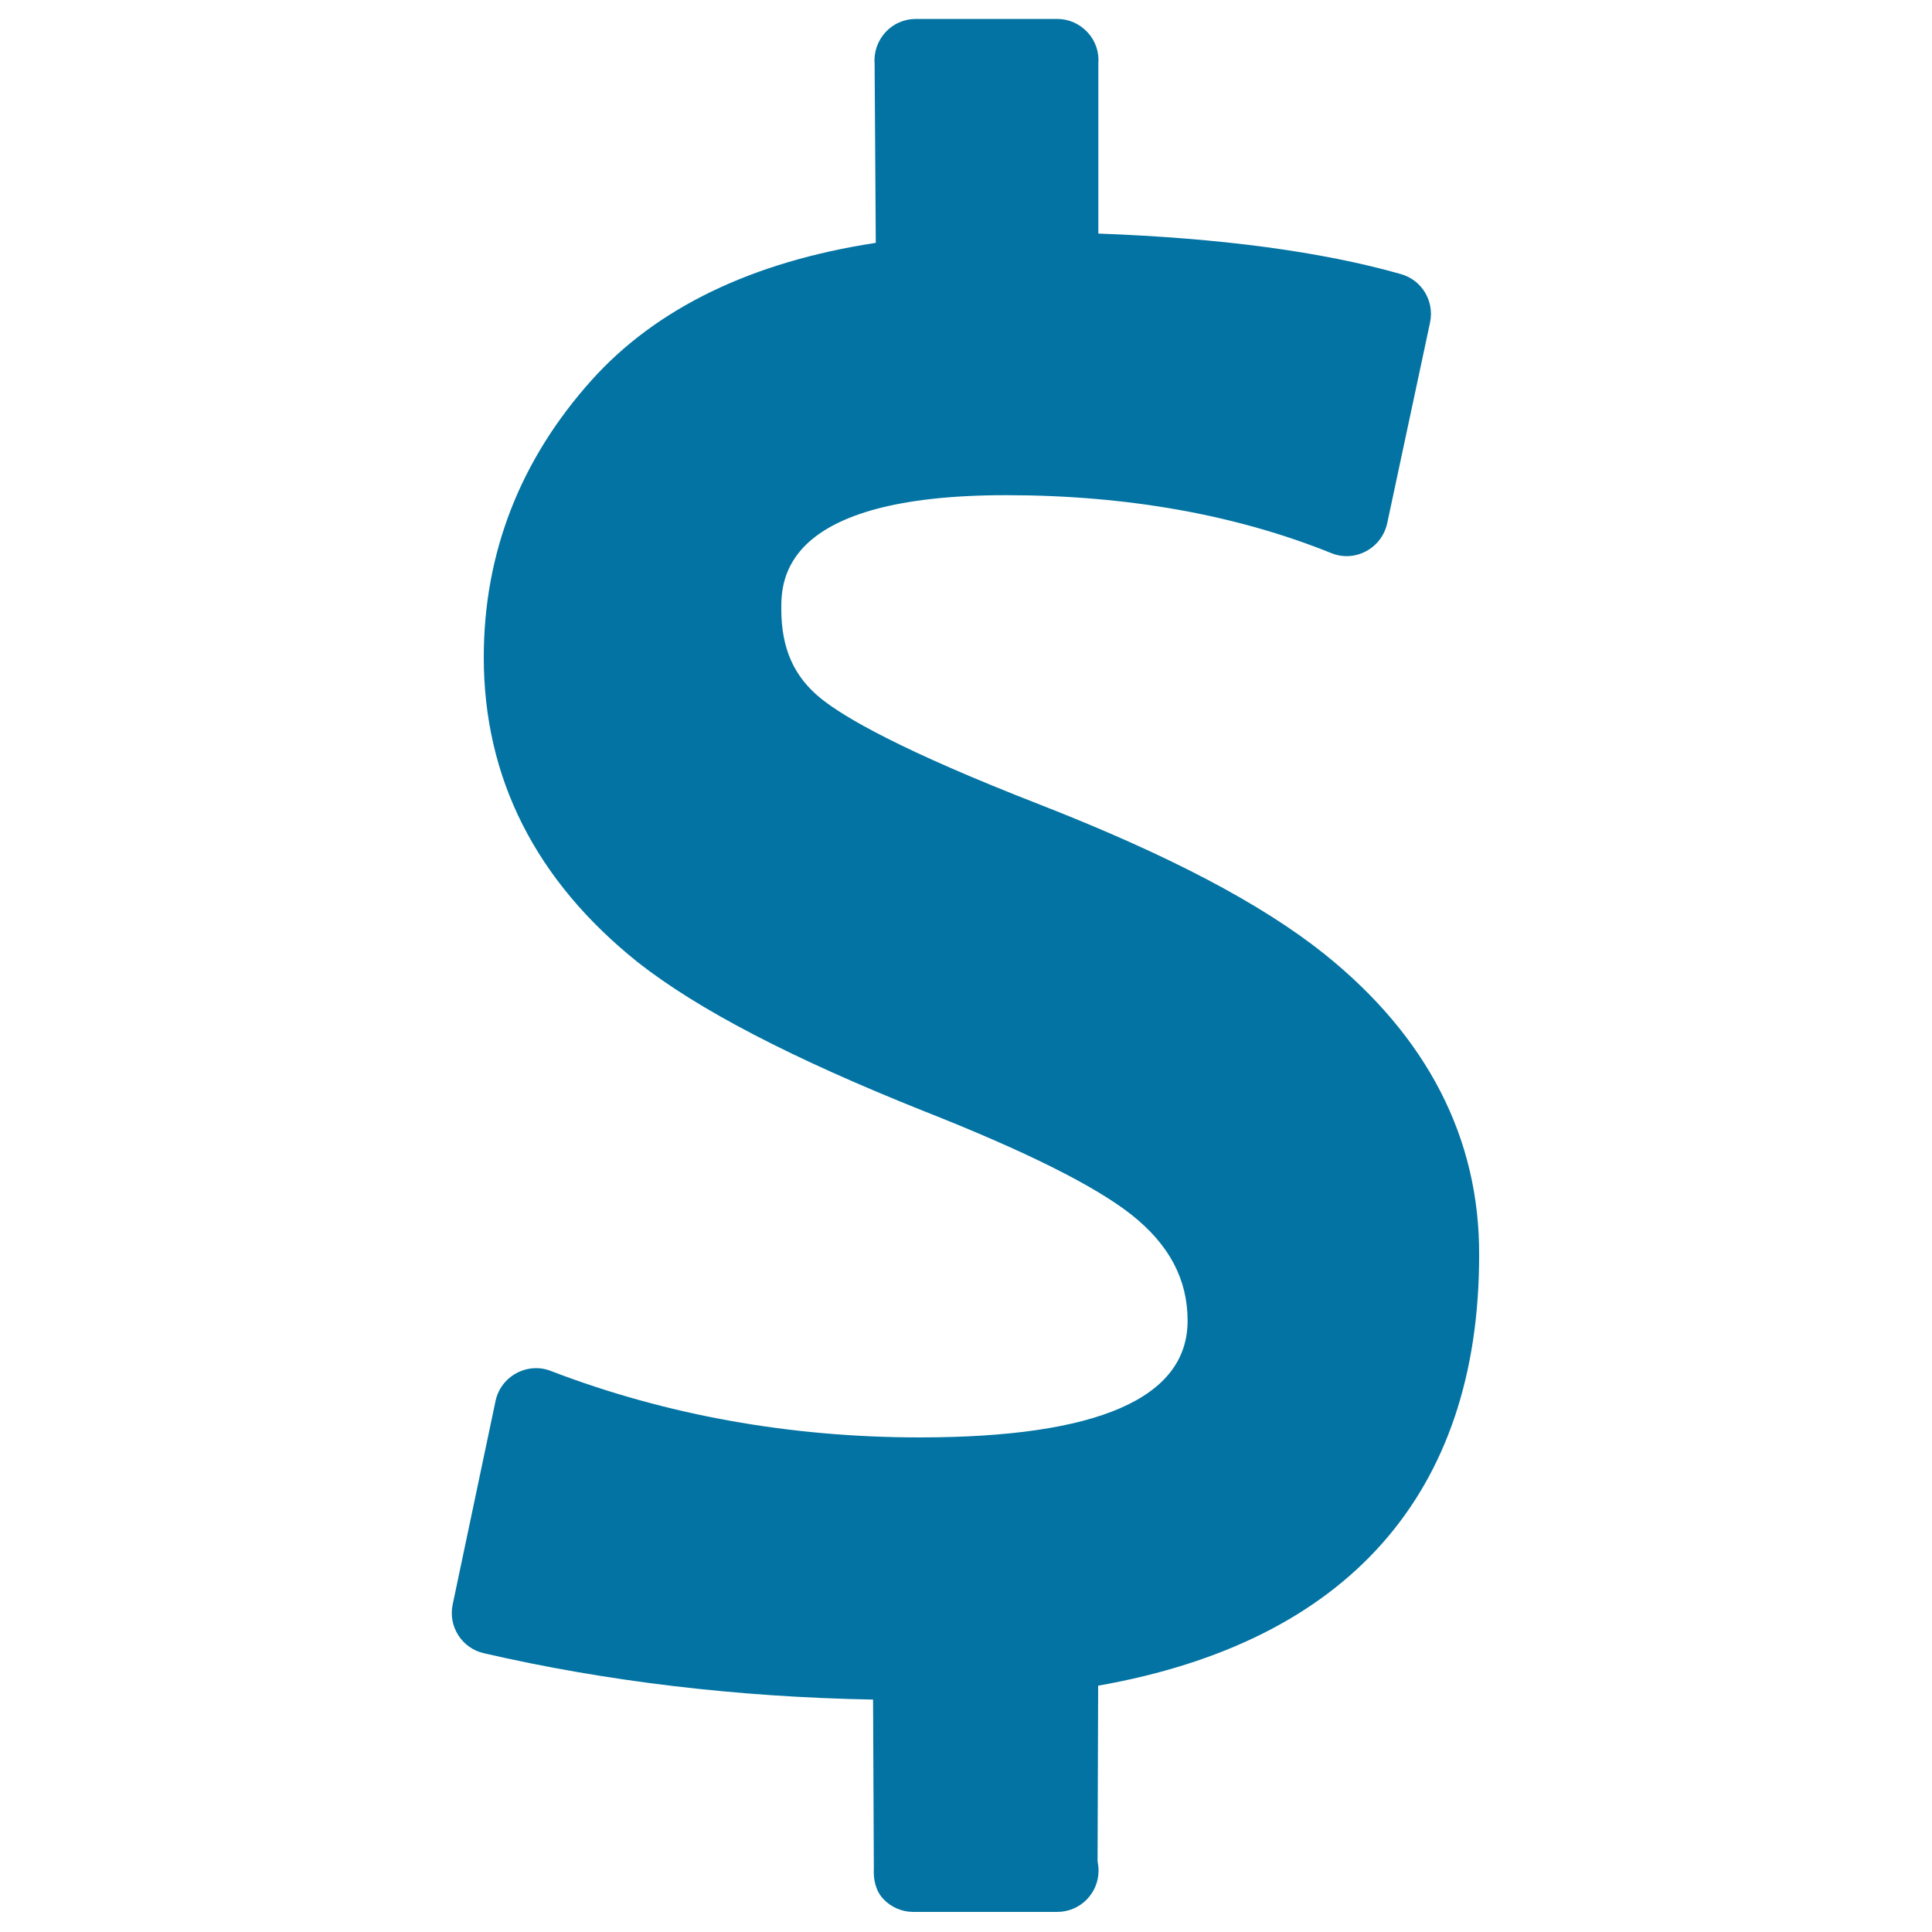<svg xmlns="http://www.w3.org/2000/svg" viewBox="0 0 1000 1000" style="fill:#0273a2">
<title>Dollar Currency Sign SVG icon</title>
<g><path d="M685.4,493.7c-32.6-26-80.6-51.2-146.8-77.1c-72.2-28.1-101.5-45.3-113.5-54.9c-14.1-11.3-20.7-26-20.7-46.4c0-14.6,0-59,116.3-59c62.4,0,119.1,10.1,168.4,30c5.9,2.4,12.4,2,18-1c5.6-3,9.5-8.2,10.9-14.4l22.2-104c2.3-11-4.2-21.9-15-25c-40.7-11.6-93.4-18.7-156.7-21v-88c0.5-5.9-1.5-11.8-5.6-16.2c-4.1-4.4-9.7-6.9-15.7-6.9h-73.2c-6,0-11.7,2.5-15.7,6.9c-4,4.4-6.1,10.3-5.6,16.2l0.6,92.8c-64.1,9.8-113.6,33.7-147.2,71.2c-36.9,41.2-55.7,89.4-55.7,143.3c0,62.5,26.8,115.6,79.9,158c31.1,24.4,79.5,49.6,148.1,77c52.3,20.6,88.3,38.6,107.2,53.5c19.6,15.5,29.1,33.5,29.1,54.9c0,40.1-46.6,60.4-138.6,60.4c-67.3,0-131.6-11.6-191-34.4c-5.8-2.3-12.4-1.8-17.9,1.2c-5.5,3-9.4,8.2-10.7,14.3l-22.2,105.4c-2.4,11.4,4.8,22.6,16.1,25.2c63.3,14.6,131,22.7,201.5,24l0.4,87.3c-0.3,5.9,0.9,11.6,4.9,15.9c4,4.3,9.7,6.7,15.5,6.7h74.3c0.1,0,0.2,0,0.2,0c11.8,0,21.4-9.5,21.4-21.4c0-1.6-0.2-3.2-0.5-4.8l0.3-90.9c129.1-22.7,197.2-99.4,197.2-222.7C765.9,589.2,738.8,536.5,685.4,493.7z"/></g>
</svg>
